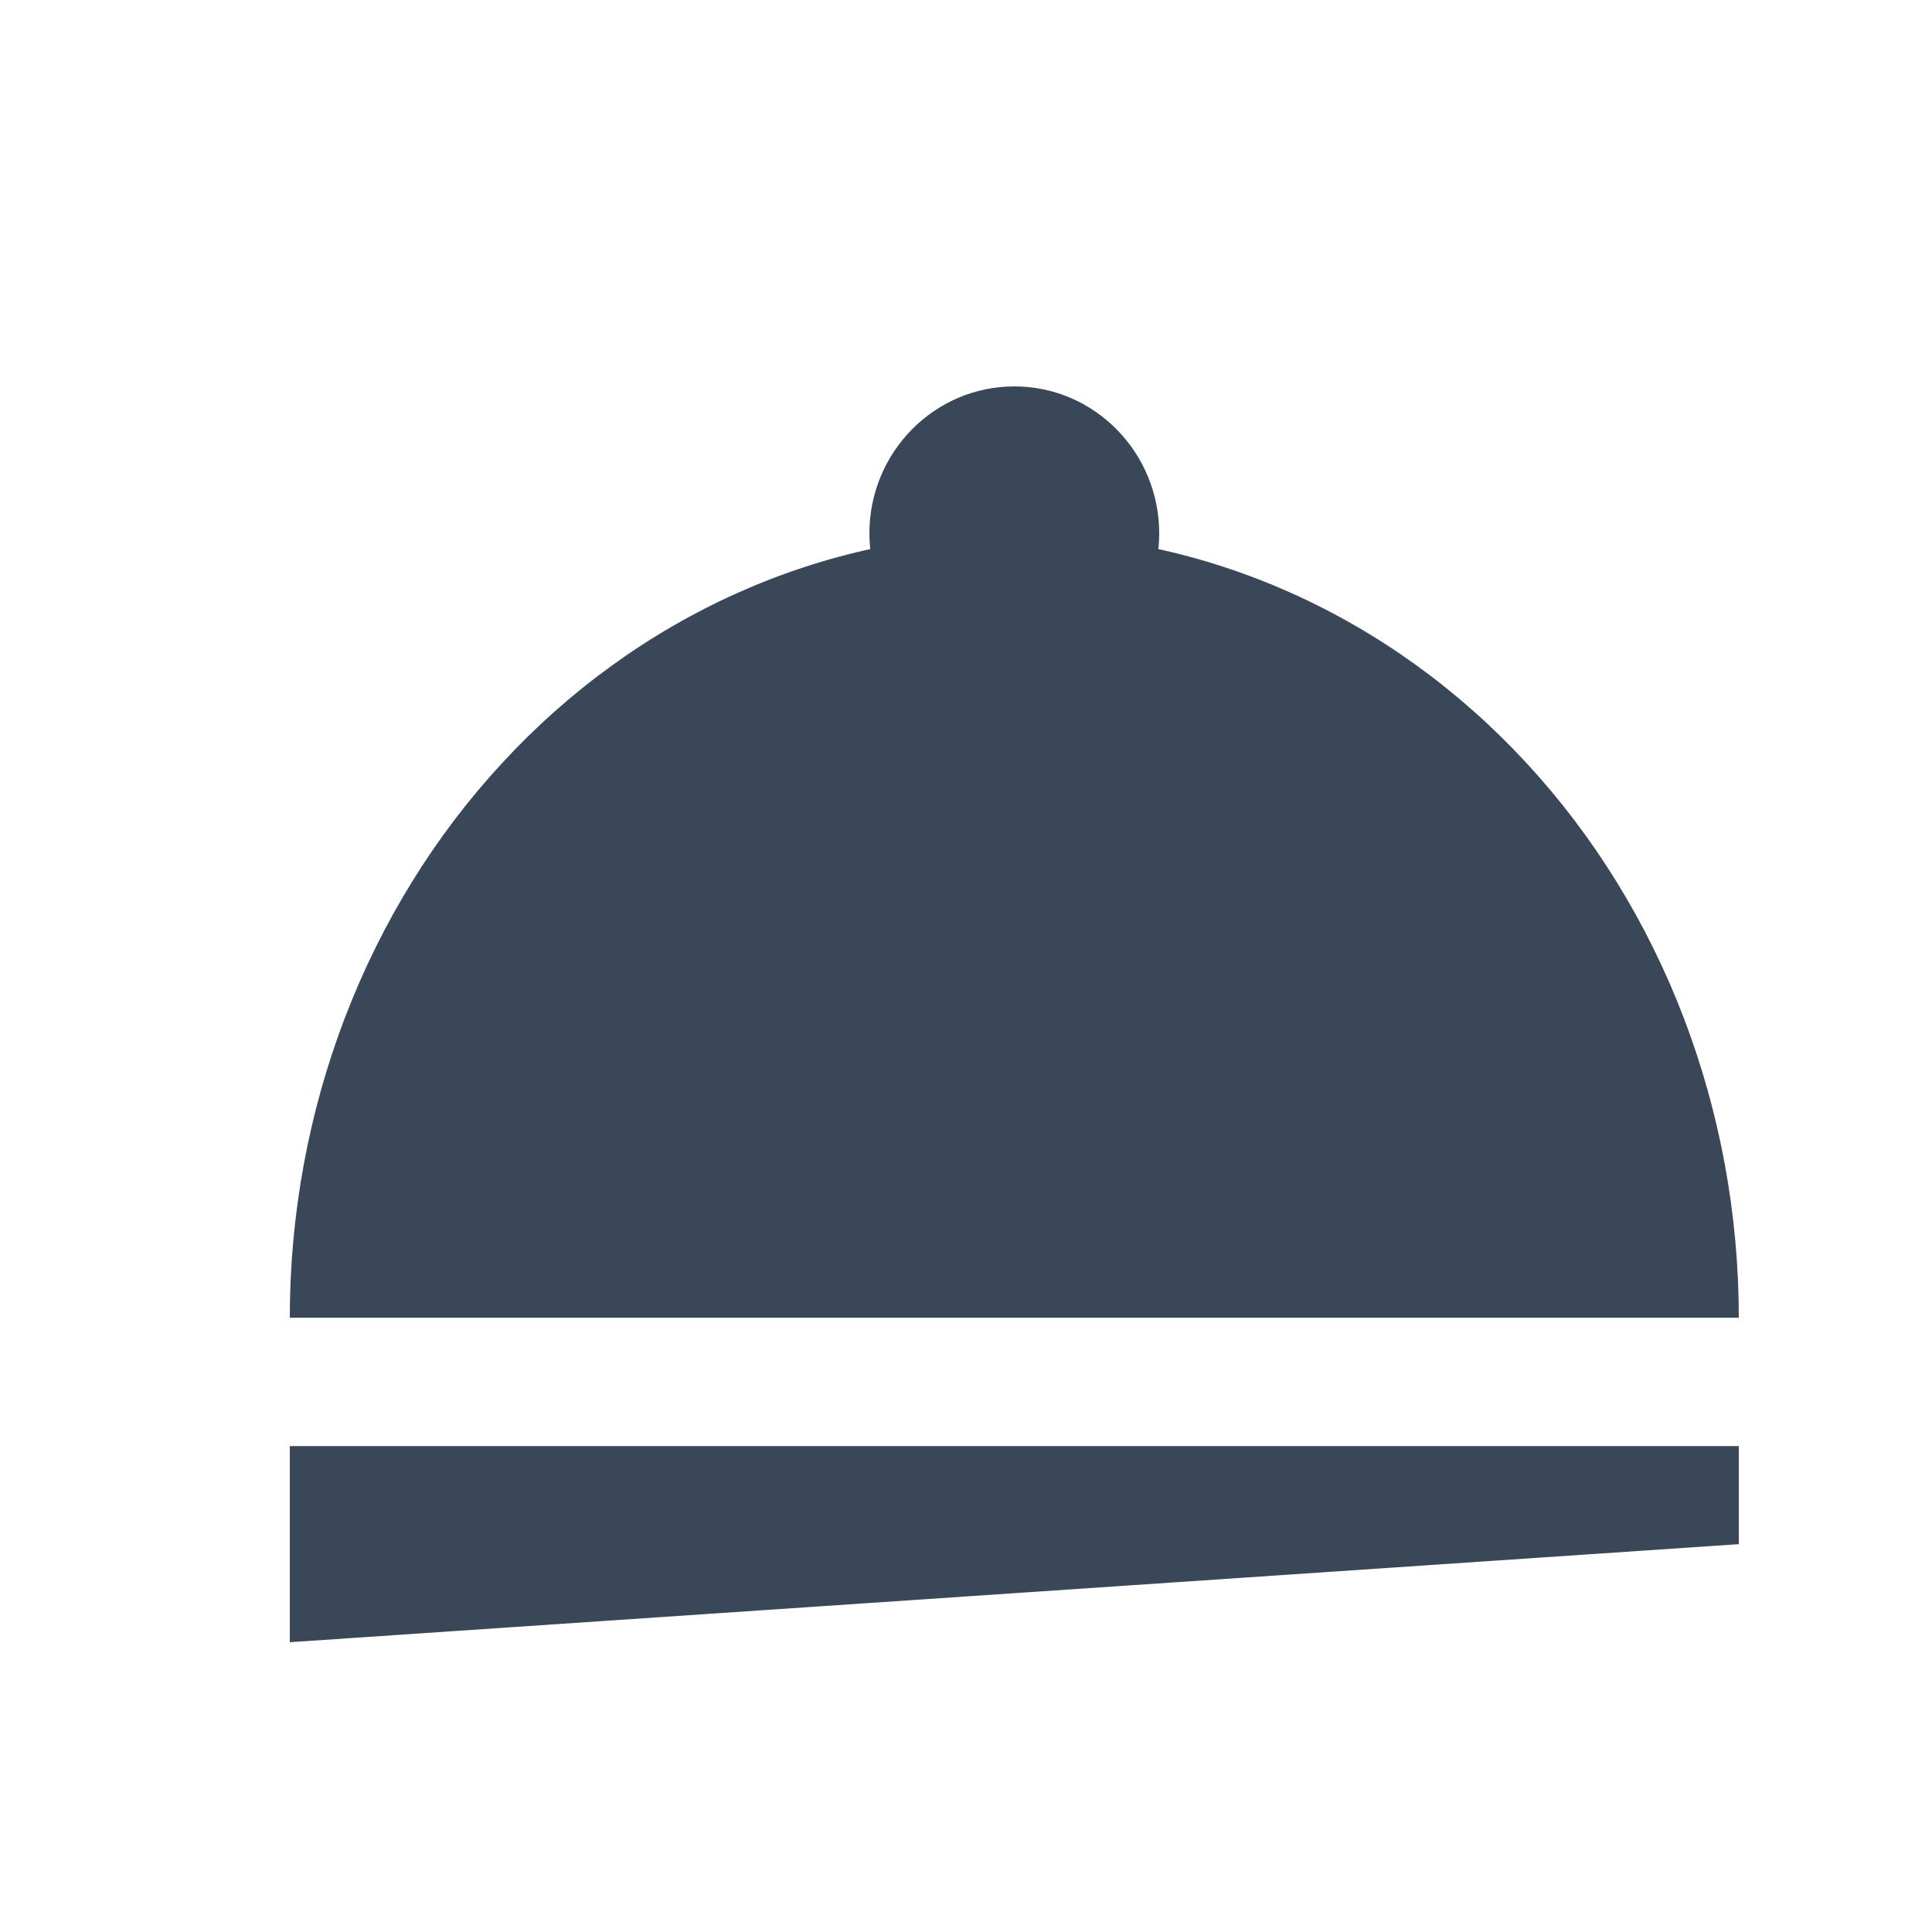 <?xml version="1.0" encoding="UTF-8"?> <svg xmlns="http://www.w3.org/2000/svg" width="20" height="20" viewBox="0 0 20 20" fill="none"><path d="M3 13.641C3 12.575 3.194 11.519 3.571 10.534C3.948 9.549 4.5 8.654 5.197 7.9C5.893 7.146 6.72 6.548 7.63 6.14C8.54 5.732 9.515 5.522 10.5 5.522C11.485 5.522 12.46 5.732 13.37 6.14C14.28 6.548 15.107 7.146 15.803 7.9C16.5 8.654 17.052 9.549 17.429 10.534C17.806 11.519 18 12.575 18 13.641L3 13.641Z" fill="#394758"></path><path d="M3 14.97H18V15.985L3 17V14.97Z" fill="#394758"></path><path d="M12 5.522C12 6.363 11.328 7.044 10.5 7.044C9.672 7.044 9 6.363 9 5.522C9 4.682 9.672 4 10.5 4C11.328 4 12 4.682 12 5.522Z" fill="#394758"></path></svg> 